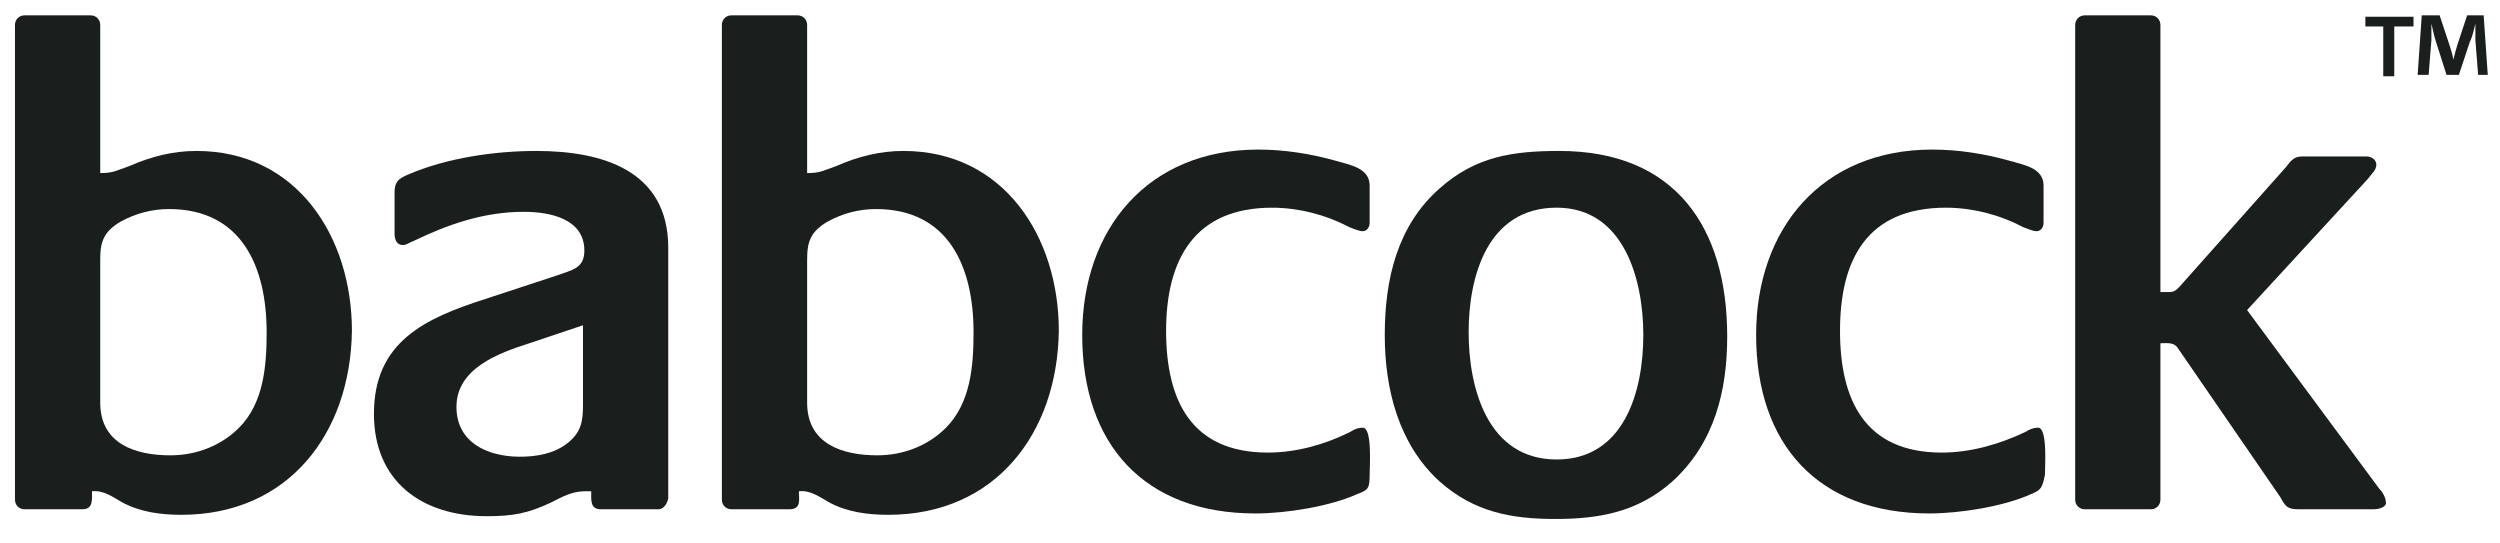 <svg width="129" height="28" viewBox="0 0 129 28" fill="none" xmlns="http://www.w3.org/2000/svg">
<g clip-path="url(#clip0_3327_3846)">
<path d="M8.72 10.787C7.869 10.787 7.017 11.001 6.236 11.43C5.385 11.929 5.172 12.429 5.172 13.357V20.782C5.172 22.924 7.017 23.495 8.791 23.495C10.139 23.495 11.417 22.995 12.339 22.067C13.617 20.782 13.759 18.854 13.759 17.141C13.759 13.786 12.481 10.787 8.72 10.787ZM9.359 26.564C8.294 26.564 7.23 26.422 6.307 25.922C5.811 25.636 5.314 25.279 4.746 25.351C4.746 25.779 4.817 26.279 4.249 26.279H1.269C0.985 26.279 0.772 26.065 0.772 25.779V1.292C0.772 1.007 0.985 0.792 1.269 0.792H4.675C4.959 0.792 5.172 1.007 5.172 1.292V8.931C5.881 8.931 6.023 8.788 6.662 8.574C7.798 8.074 8.933 7.789 10.139 7.789C15.32 7.789 18.159 12.215 18.159 17.07C18.088 22.352 14.894 26.564 9.359 26.564Z" fill="#1A1E1D"/>
<path d="M30.082 16.784L27.314 17.712C25.753 18.212 23.553 18.997 23.553 20.996C23.553 22.852 25.186 23.566 26.818 23.566C27.669 23.566 28.592 23.423 29.302 22.852C30.011 22.281 30.082 21.71 30.082 20.853V16.784ZM33.985 26.279H31.005C30.437 26.279 30.508 25.779 30.508 25.351H30.153C29.515 25.351 29.018 25.636 28.45 25.922C27.244 26.493 26.463 26.636 25.115 26.636C21.779 26.636 19.295 24.851 19.295 21.353C19.295 17.64 21.921 16.427 25.044 15.427L28.734 14.214C29.515 13.928 30.153 13.857 30.153 12.929C30.153 11.287 28.379 10.93 27.031 10.93C24.973 10.93 23.128 11.572 21.353 12.429C21.14 12.5 20.999 12.643 20.786 12.643C20.431 12.643 20.36 12.286 20.36 12.072V9.93C20.36 9.359 20.573 9.216 21.07 9.002C23.057 8.146 25.54 7.789 27.669 7.789C31.076 7.789 34.482 8.788 34.482 12.786V25.708C34.411 26.065 34.198 26.279 33.985 26.279Z" fill="#1A1E1D"/>
<path d="M45.197 10.787C44.345 10.787 43.493 11.001 42.713 11.43C41.861 11.929 41.648 12.429 41.648 13.357V20.782C41.648 22.924 43.493 23.495 45.268 23.495C46.616 23.495 47.893 22.995 48.816 22.067C50.093 20.782 50.235 18.854 50.235 17.141C50.235 13.786 48.958 10.787 45.197 10.787ZM45.835 26.564C44.771 26.564 43.706 26.422 42.784 25.922C42.287 25.636 41.79 25.279 41.223 25.351C41.223 25.779 41.364 26.279 40.726 26.279H37.745C37.461 26.279 37.248 26.065 37.248 25.779V1.292C37.248 1.007 37.461 0.792 37.745 0.792H41.152C41.435 0.792 41.648 1.007 41.648 1.292V8.931C42.358 8.931 42.5 8.788 43.139 8.574C44.274 8.074 45.41 7.789 46.616 7.789C51.797 7.789 54.635 12.215 54.635 17.07C54.564 22.352 51.371 26.564 45.835 26.564Z" fill="#1A1E1D"/>
<path d="M70.035 25.494C68.616 26.137 66.345 26.494 64.784 26.494C59.036 26.494 55.842 22.924 55.842 17.285C55.842 11.787 59.249 7.718 64.926 7.718C66.274 7.718 67.623 7.932 68.9 8.289C69.61 8.504 70.674 8.646 70.674 9.574V11.502C70.674 11.716 70.532 11.93 70.319 11.93C70.106 11.93 69.823 11.787 69.61 11.716C68.403 11.074 66.984 10.717 65.636 10.717C61.661 10.717 60.171 13.358 60.171 17.07C60.171 20.64 61.449 23.353 65.423 23.353C66.913 23.353 68.403 22.924 69.681 22.282C69.894 22.139 70.106 22.068 70.319 22.068C70.816 22.068 70.674 24.067 70.674 24.495C70.674 25.209 70.603 25.28 70.035 25.494Z" fill="#1A1E1D"/>
<path d="M80.324 10.716C76.776 10.716 75.782 14.214 75.782 17.141C75.782 20.068 76.776 23.709 80.324 23.709C83.802 23.709 84.795 20.21 84.795 17.284C84.795 14.428 83.802 10.716 80.324 10.716ZM86.285 24.851C84.511 26.422 82.524 26.779 80.253 26.779C77.983 26.779 76.066 26.422 74.292 24.851C72.163 22.923 71.454 20.068 71.454 17.284C71.454 14.428 72.092 11.644 74.292 9.716C76.137 8.074 78.053 7.789 80.466 7.789C86.427 7.789 89.124 11.715 89.124 17.355C89.124 20.139 88.485 22.852 86.285 24.851Z" fill="#1A1E1D"/>
<path d="M104.809 25.494C103.39 26.137 101.119 26.494 99.557 26.494C93.809 26.494 90.616 22.924 90.616 17.285C90.616 11.787 94.022 7.718 99.699 7.718C101.048 7.718 102.396 7.932 103.673 8.289C104.383 8.504 105.448 8.646 105.448 9.574V11.502C105.448 11.716 105.306 11.93 105.093 11.93C104.88 11.93 104.596 11.787 104.383 11.716C103.177 11.074 101.757 10.717 100.409 10.717C96.364 10.717 94.945 13.358 94.945 17.07C94.945 20.64 96.222 23.353 100.196 23.353C101.686 23.353 103.177 22.924 104.525 22.282C104.738 22.139 104.951 22.068 105.164 22.068C105.66 22.068 105.519 24.067 105.519 24.495C105.377 25.209 105.306 25.28 104.809 25.494Z" fill="#1A1E1D"/>
<path d="M122.478 26.279H118.646C118.007 26.279 117.936 26.136 117.653 25.636L112.401 17.998C112.188 17.641 111.833 17.712 111.478 17.712V25.779C111.478 26.065 111.266 26.279 110.982 26.279H107.575C107.292 26.279 107.079 26.065 107.079 25.779V1.292C107.079 1.007 107.292 0.792 107.575 0.792H110.982C111.266 0.792 111.478 1.007 111.478 1.292V15.071H111.904C112.188 15.071 112.259 14.999 112.472 14.785L117.936 8.645C118.22 8.288 118.362 8.074 118.788 8.074H122.123C122.336 8.074 122.62 8.217 122.62 8.503C122.62 8.788 122.336 9.002 122.194 9.217L115.949 15.999L122.762 25.208C122.975 25.422 123.117 25.708 123.117 25.993C123.046 26.207 122.691 26.279 122.478 26.279Z" fill="#1A1E1D"/>
<path d="M124.537 0.864V1.364H123.544V3.934H122.976V1.364H122.053V0.864H124.537ZM127.872 3.862L127.73 2.078C127.73 1.863 127.73 1.578 127.73 1.221C127.66 1.506 127.589 1.863 127.447 2.149L126.879 3.862H126.24L125.672 2.078C125.602 1.863 125.531 1.506 125.46 1.221C125.46 1.506 125.46 1.792 125.46 2.078L125.318 3.862H124.75L124.963 0.792H125.885L126.382 2.292C126.453 2.506 126.524 2.72 126.595 3.077C126.666 2.791 126.737 2.506 126.808 2.292L127.305 0.792H128.156L128.369 3.862H127.872Z" fill="#1A1E1D"/>
</g>
<defs>
<clipPath id="clip0_3327_3846">
<rect width="127.738" height="26.7" fill="white" transform="translate(0.702 0.65)"/>
</clipPath>
</defs>
</svg>
